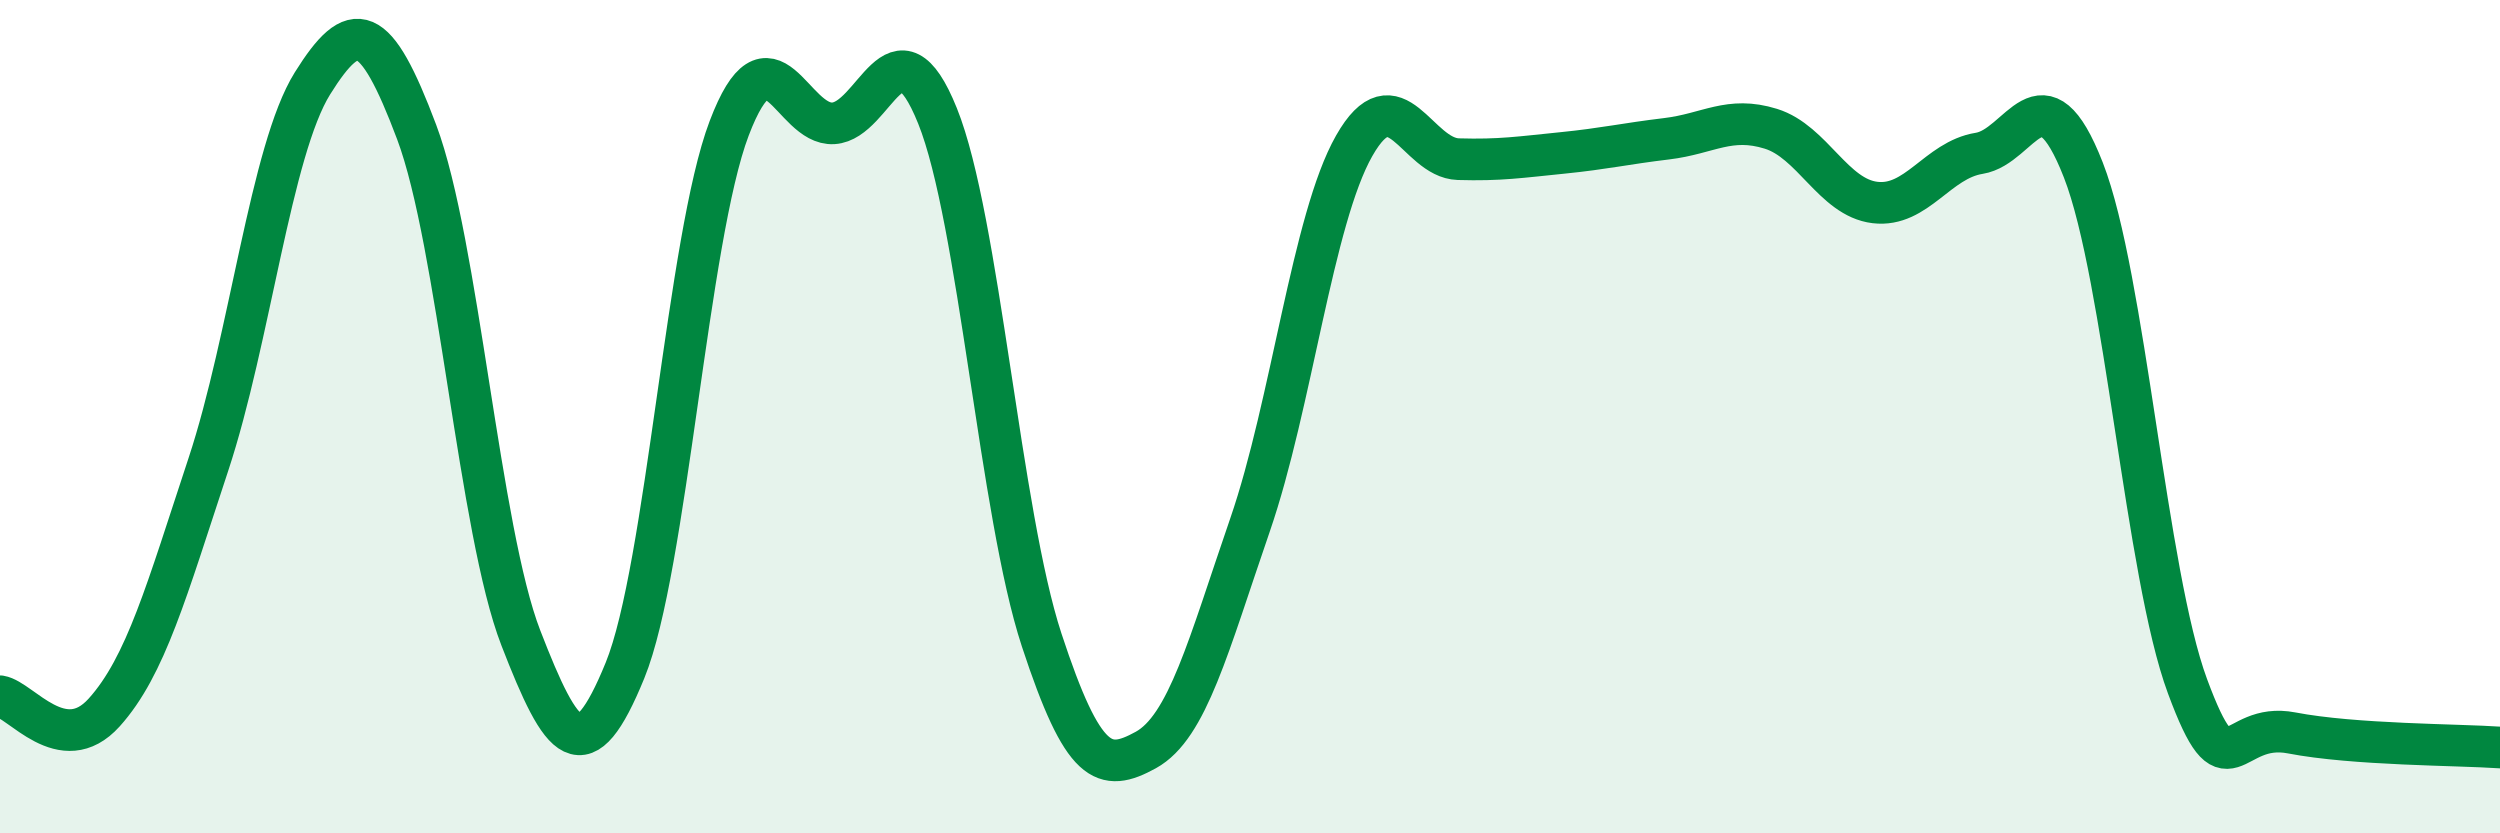 
    <svg width="60" height="20" viewBox="0 0 60 20" xmlns="http://www.w3.org/2000/svg">
      <path
        d="M 0,16.71 C 0.5,16.79 1.5,18.21 2.5,17.1 C 3.5,15.99 4,14.17 5,11.15 C 6,8.13 6.5,3.6 7.5,2 C 8.5,0.4 9,0.51 10,3.17 C 11,5.83 11.5,12.73 12.5,15.31 C 13.5,17.89 14,18.54 15,16.09 C 16,13.64 16.5,5.71 17.5,3.08 C 18.5,0.45 19,3.02 20,2.96 C 21,2.9 21.5,0.3 22.5,2.78 C 23.5,5.26 24,12.32 25,15.36 C 26,18.4 26.5,18.55 27.5,18 C 28.5,17.45 29,15.5 30,12.6 C 31,9.7 31.5,5.26 32.5,3.5 C 33.5,1.74 34,3.79 35,3.82 C 36,3.85 36.5,3.77 37.5,3.67 C 38.5,3.57 39,3.45 40,3.33 C 41,3.21 41.5,2.78 42.5,3.09 C 43.5,3.4 44,4.74 45,4.86 C 46,4.98 46.5,3.84 47.5,3.68 C 48.5,3.52 49,1.52 50,4.08 C 51,6.64 51.5,13.77 52.5,16.47 C 53.5,19.17 53.5,17.3 55,17.59 C 56.5,17.88 59,17.87 60,17.94L60 20L0 20Z"
        fill="#008740"
        opacity="0.1"
        stroke-linecap="round"
        stroke-linejoin="round"
      />
      <path
        d="M 0,16.71 C 0.5,16.79 1.5,18.21 2.5,17.1 C 3.5,15.99 4,14.17 5,11.15 C 6,8.13 6.5,3.6 7.5,2 C 8.5,0.4 9,0.51 10,3.17 C 11,5.83 11.5,12.73 12.5,15.31 C 13.5,17.89 14,18.54 15,16.09 C 16,13.64 16.5,5.71 17.5,3.08 C 18.5,0.45 19,3.02 20,2.96 C 21,2.9 21.5,0.3 22.5,2.78 C 23.5,5.26 24,12.32 25,15.36 C 26,18.4 26.5,18.55 27.5,18 C 28.5,17.45 29,15.5 30,12.6 C 31,9.7 31.5,5.26 32.5,3.5 C 33.5,1.74 34,3.79 35,3.82 C 36,3.85 36.5,3.77 37.5,3.67 C 38.5,3.57 39,3.45 40,3.33 C 41,3.21 41.5,2.78 42.5,3.09 C 43.5,3.4 44,4.74 45,4.86 C 46,4.98 46.5,3.84 47.5,3.68 C 48.5,3.52 49,1.52 50,4.08 C 51,6.64 51.5,13.77 52.5,16.47 C 53.5,19.17 53.5,17.3 55,17.59 C 56.5,17.88 59,17.87 60,17.94"
        stroke="#008740"
        stroke-width="1"
        fill="none"
        stroke-linecap="round"
        stroke-linejoin="round"
      />
    </svg>
  